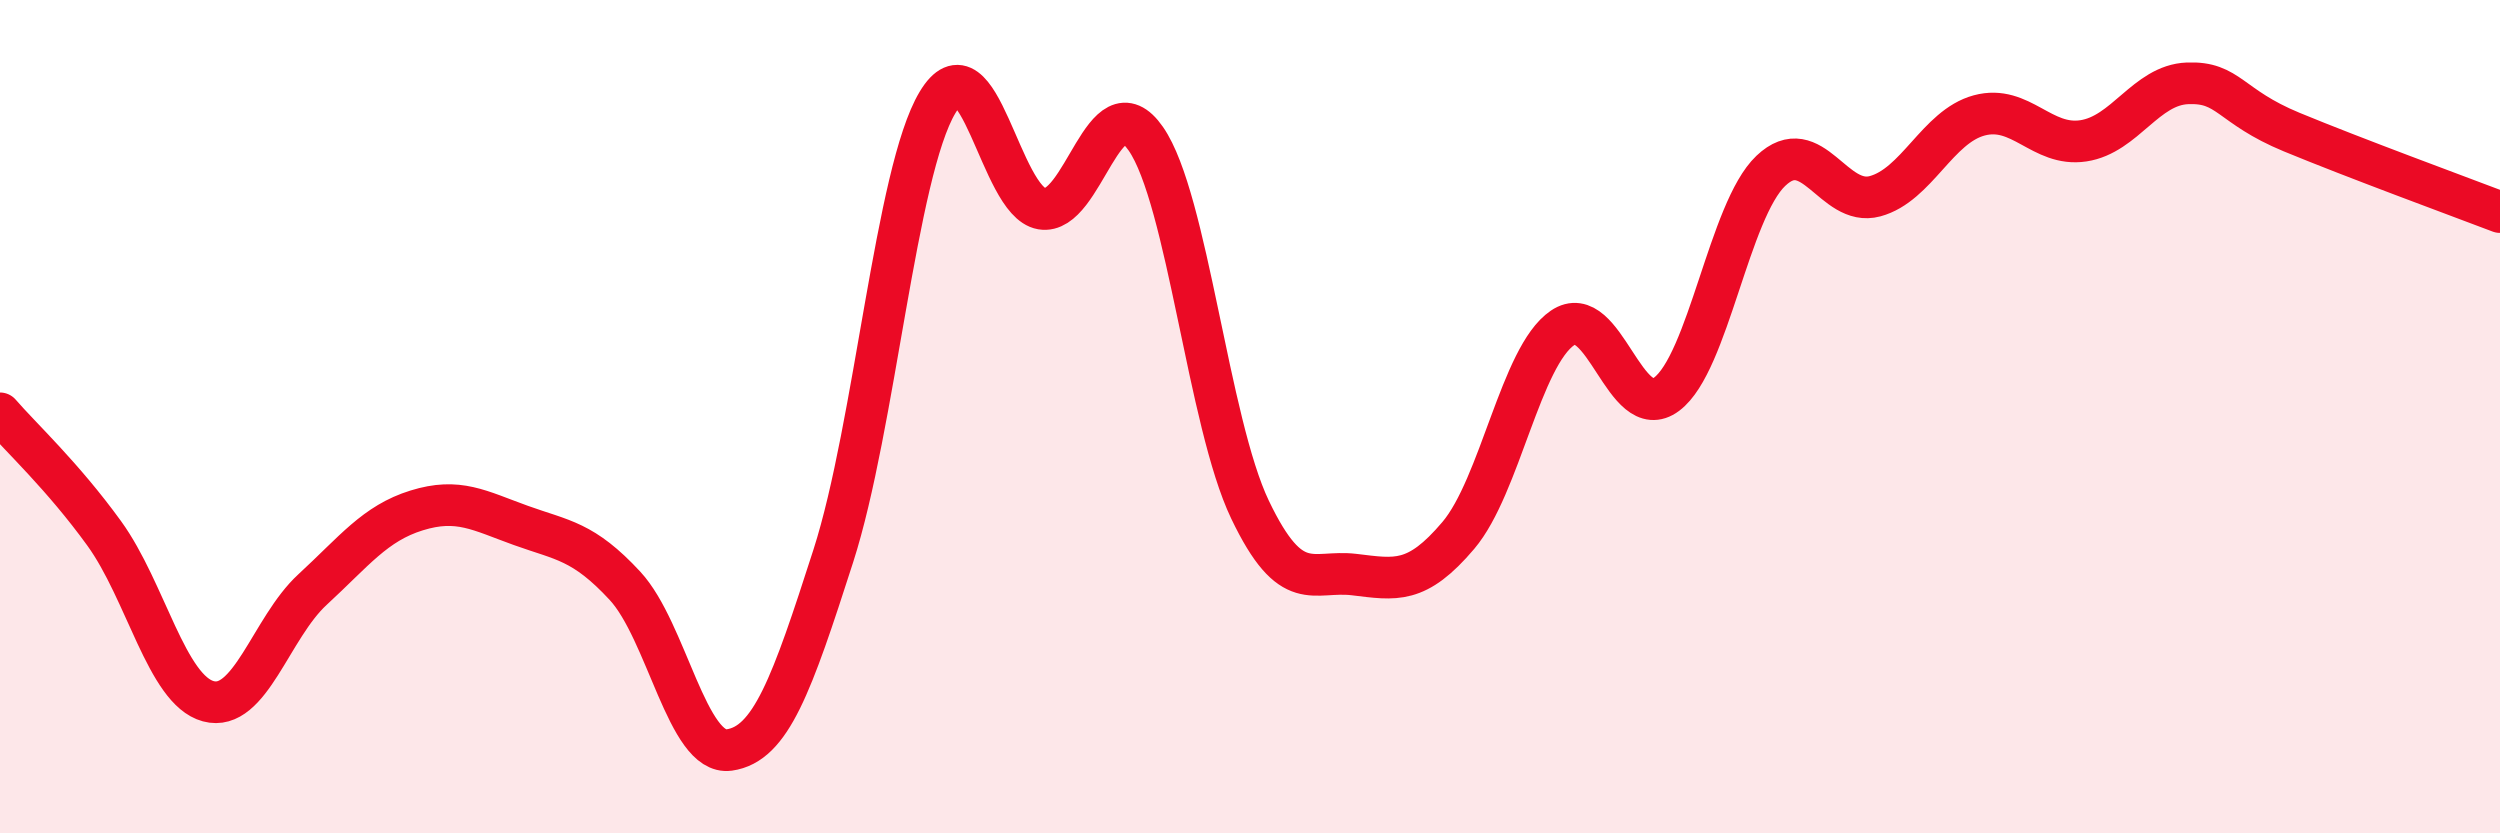 
    <svg width="60" height="20" viewBox="0 0 60 20" xmlns="http://www.w3.org/2000/svg">
      <path
        d="M 0,9.92 C 0.5,10.5 1.5,11.42 2.5,12.8 C 3.5,14.18 4,16.56 5,16.83 C 6,17.1 6.5,15.07 7.5,14.15 C 8.5,13.23 9,12.56 10,12.25 C 11,11.94 11.5,12.25 12.5,12.61 C 13.5,12.97 14,12.98 15,14.06 C 16,15.14 16.5,18.14 17.5,18 C 18.5,17.86 19,16.45 20,13.34 C 21,10.23 21.5,4.13 22.5,2.46 C 23.5,0.79 24,4.84 25,5.01 C 26,5.18 26.5,1.89 27.5,3.33 C 28.5,4.77 29,10.14 30,12.23 C 31,14.32 31.5,13.67 32.5,13.79 C 33.5,13.91 34,14.03 35,12.85 C 36,11.67 36.5,8.55 37.5,7.87 C 38.5,7.19 39,10.21 40,9.46 C 41,8.71 41.5,5.05 42.5,4.1 C 43.5,3.15 44,4.98 45,4.71 C 46,4.44 46.5,3.04 47.5,2.77 C 48.5,2.5 49,3.53 50,3.38 C 51,3.23 51.5,2.04 52.5,2 C 53.5,1.96 53.5,2.55 55,3.17 C 56.5,3.79 59,4.71 60,5.09L60 20L0 20Z"
        fill="#EB0A25"
        opacity="0.1"
        stroke-linecap="round"
        stroke-linejoin="round"
      />
      <path
        d="M 0,9.92 C 0.5,10.5 1.5,11.42 2.5,12.8 C 3.5,14.18 4,16.56 5,16.83 C 6,17.1 6.5,15.07 7.5,14.15 C 8.5,13.23 9,12.56 10,12.25 C 11,11.94 11.5,12.25 12.5,12.61 C 13.5,12.97 14,12.98 15,14.06 C 16,15.14 16.5,18.14 17.5,18 C 18.5,17.86 19,16.45 20,13.34 C 21,10.23 21.5,4.13 22.5,2.46 C 23.5,0.79 24,4.84 25,5.01 C 26,5.18 26.5,1.89 27.5,3.33 C 28.5,4.77 29,10.14 30,12.23 C 31,14.32 31.5,13.67 32.5,13.79 C 33.5,13.91 34,14.03 35,12.85 C 36,11.67 36.5,8.55 37.5,7.87 C 38.5,7.19 39,10.21 40,9.46 C 41,8.71 41.5,5.05 42.5,4.1 C 43.5,3.15 44,4.98 45,4.71 C 46,4.44 46.5,3.04 47.5,2.77 C 48.5,2.5 49,3.53 50,3.38 C 51,3.23 51.5,2.04 52.5,2 C 53.5,1.96 53.5,2.55 55,3.17 C 56.5,3.79 59,4.71 60,5.09"
        stroke="#EB0A25"
        stroke-width="1"
        fill="none"
        stroke-linecap="round"
        stroke-linejoin="round"
      />
    </svg>
  